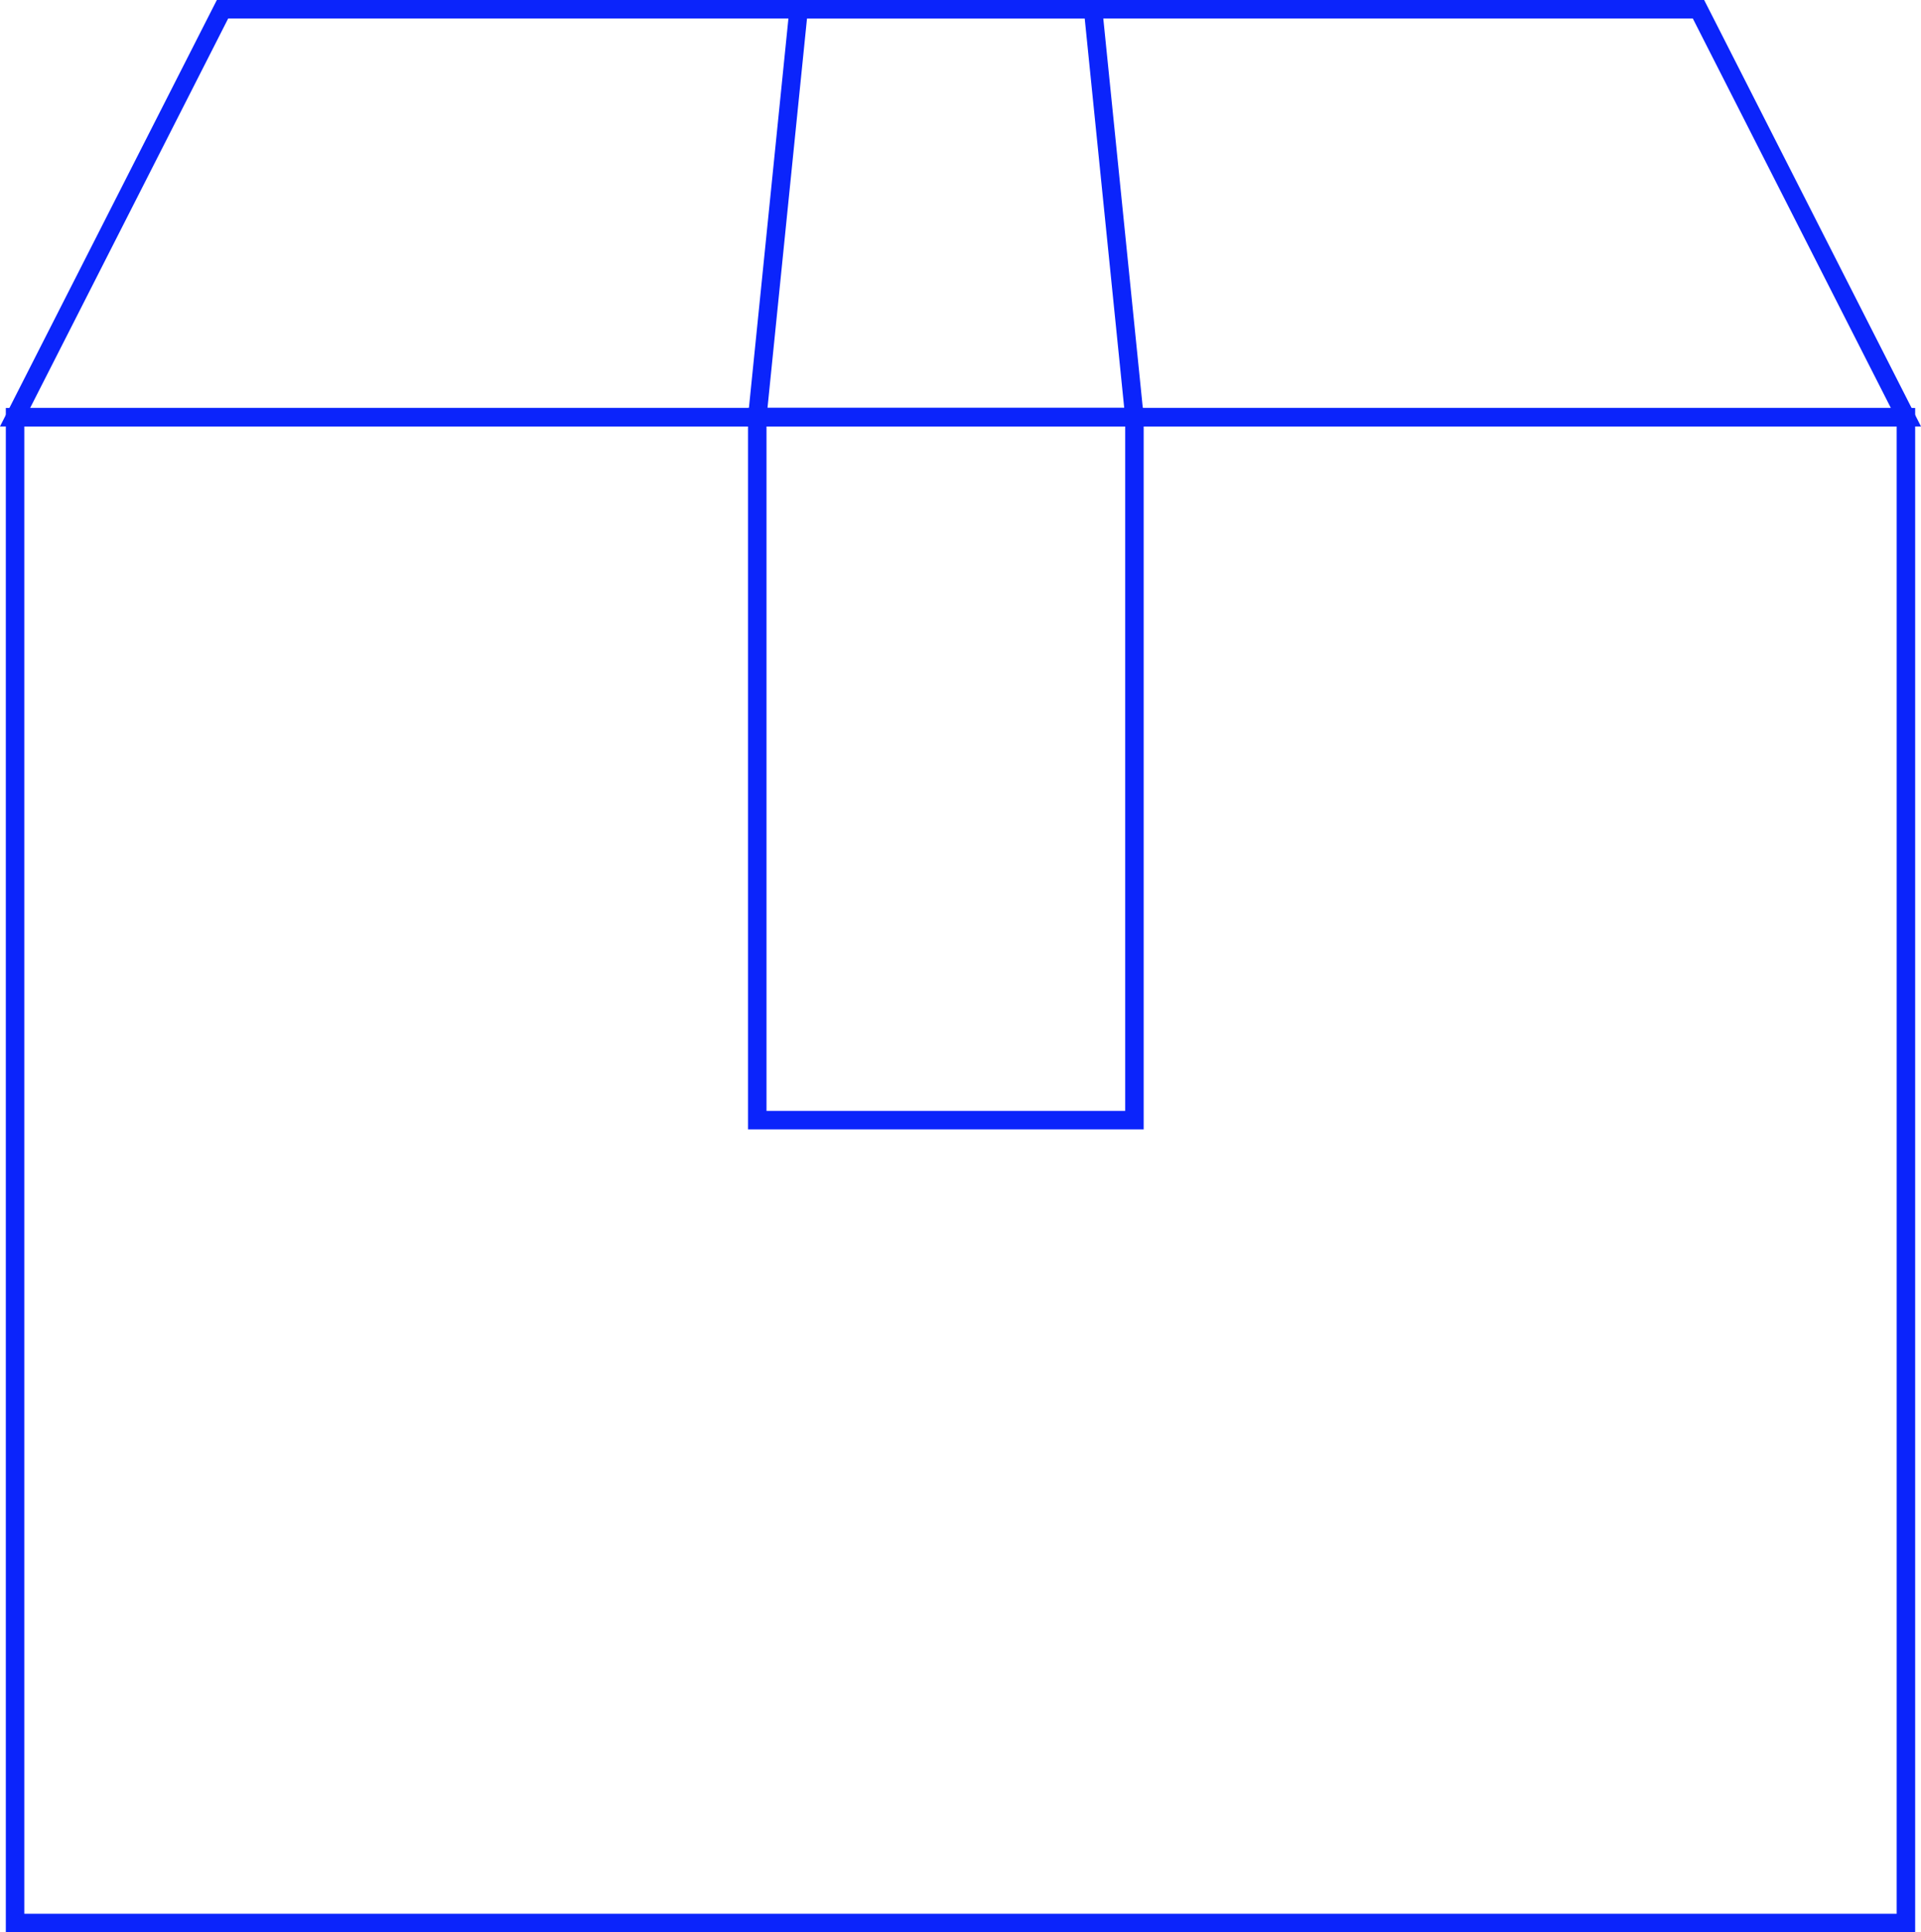 <svg xmlns="http://www.w3.org/2000/svg" width="103.926" height="104.523" viewBox="0 0 103.926 104.523">
  <g id="グループ_959" data-name="グループ 959" transform="translate(0.815 0.5)">
    <g id="グループ_664" data-name="グループ 664" transform="translate(0)">
      <rect id="長方形_272" data-name="長方形 272" width="102.295" height="81.455" transform="translate(0 22.068)" fill="none" stroke="#0b24fb" stroke-miterlimit="10" stroke-width="1"/>
      <path id="パス_302" data-name="パス 302" d="M424.672,359.825l11.223-22.068h79.85l11.222,22.068Z" transform="translate(-424.672 -337.757)" fill="none" stroke="#0b24fb" stroke-miterlimit="10" stroke-width="1"/>
    </g>
    <rect id="長方形_272-2" data-name="長方形 272" width="20.405" height="38.024" transform="translate(40.153 22.068)" fill="none" stroke="#0b24fb" stroke-miterlimit="10" stroke-width="1"/>
    <path id="パス_302-2" data-name="パス 302" d="M424.672,359.825l2.239-22.068h15.928l2.239,22.068Z" transform="translate(-384.519 -337.757)" fill="none" stroke="#0b24fb" stroke-miterlimit="10" stroke-width="1"/>
  </g>
</svg>
